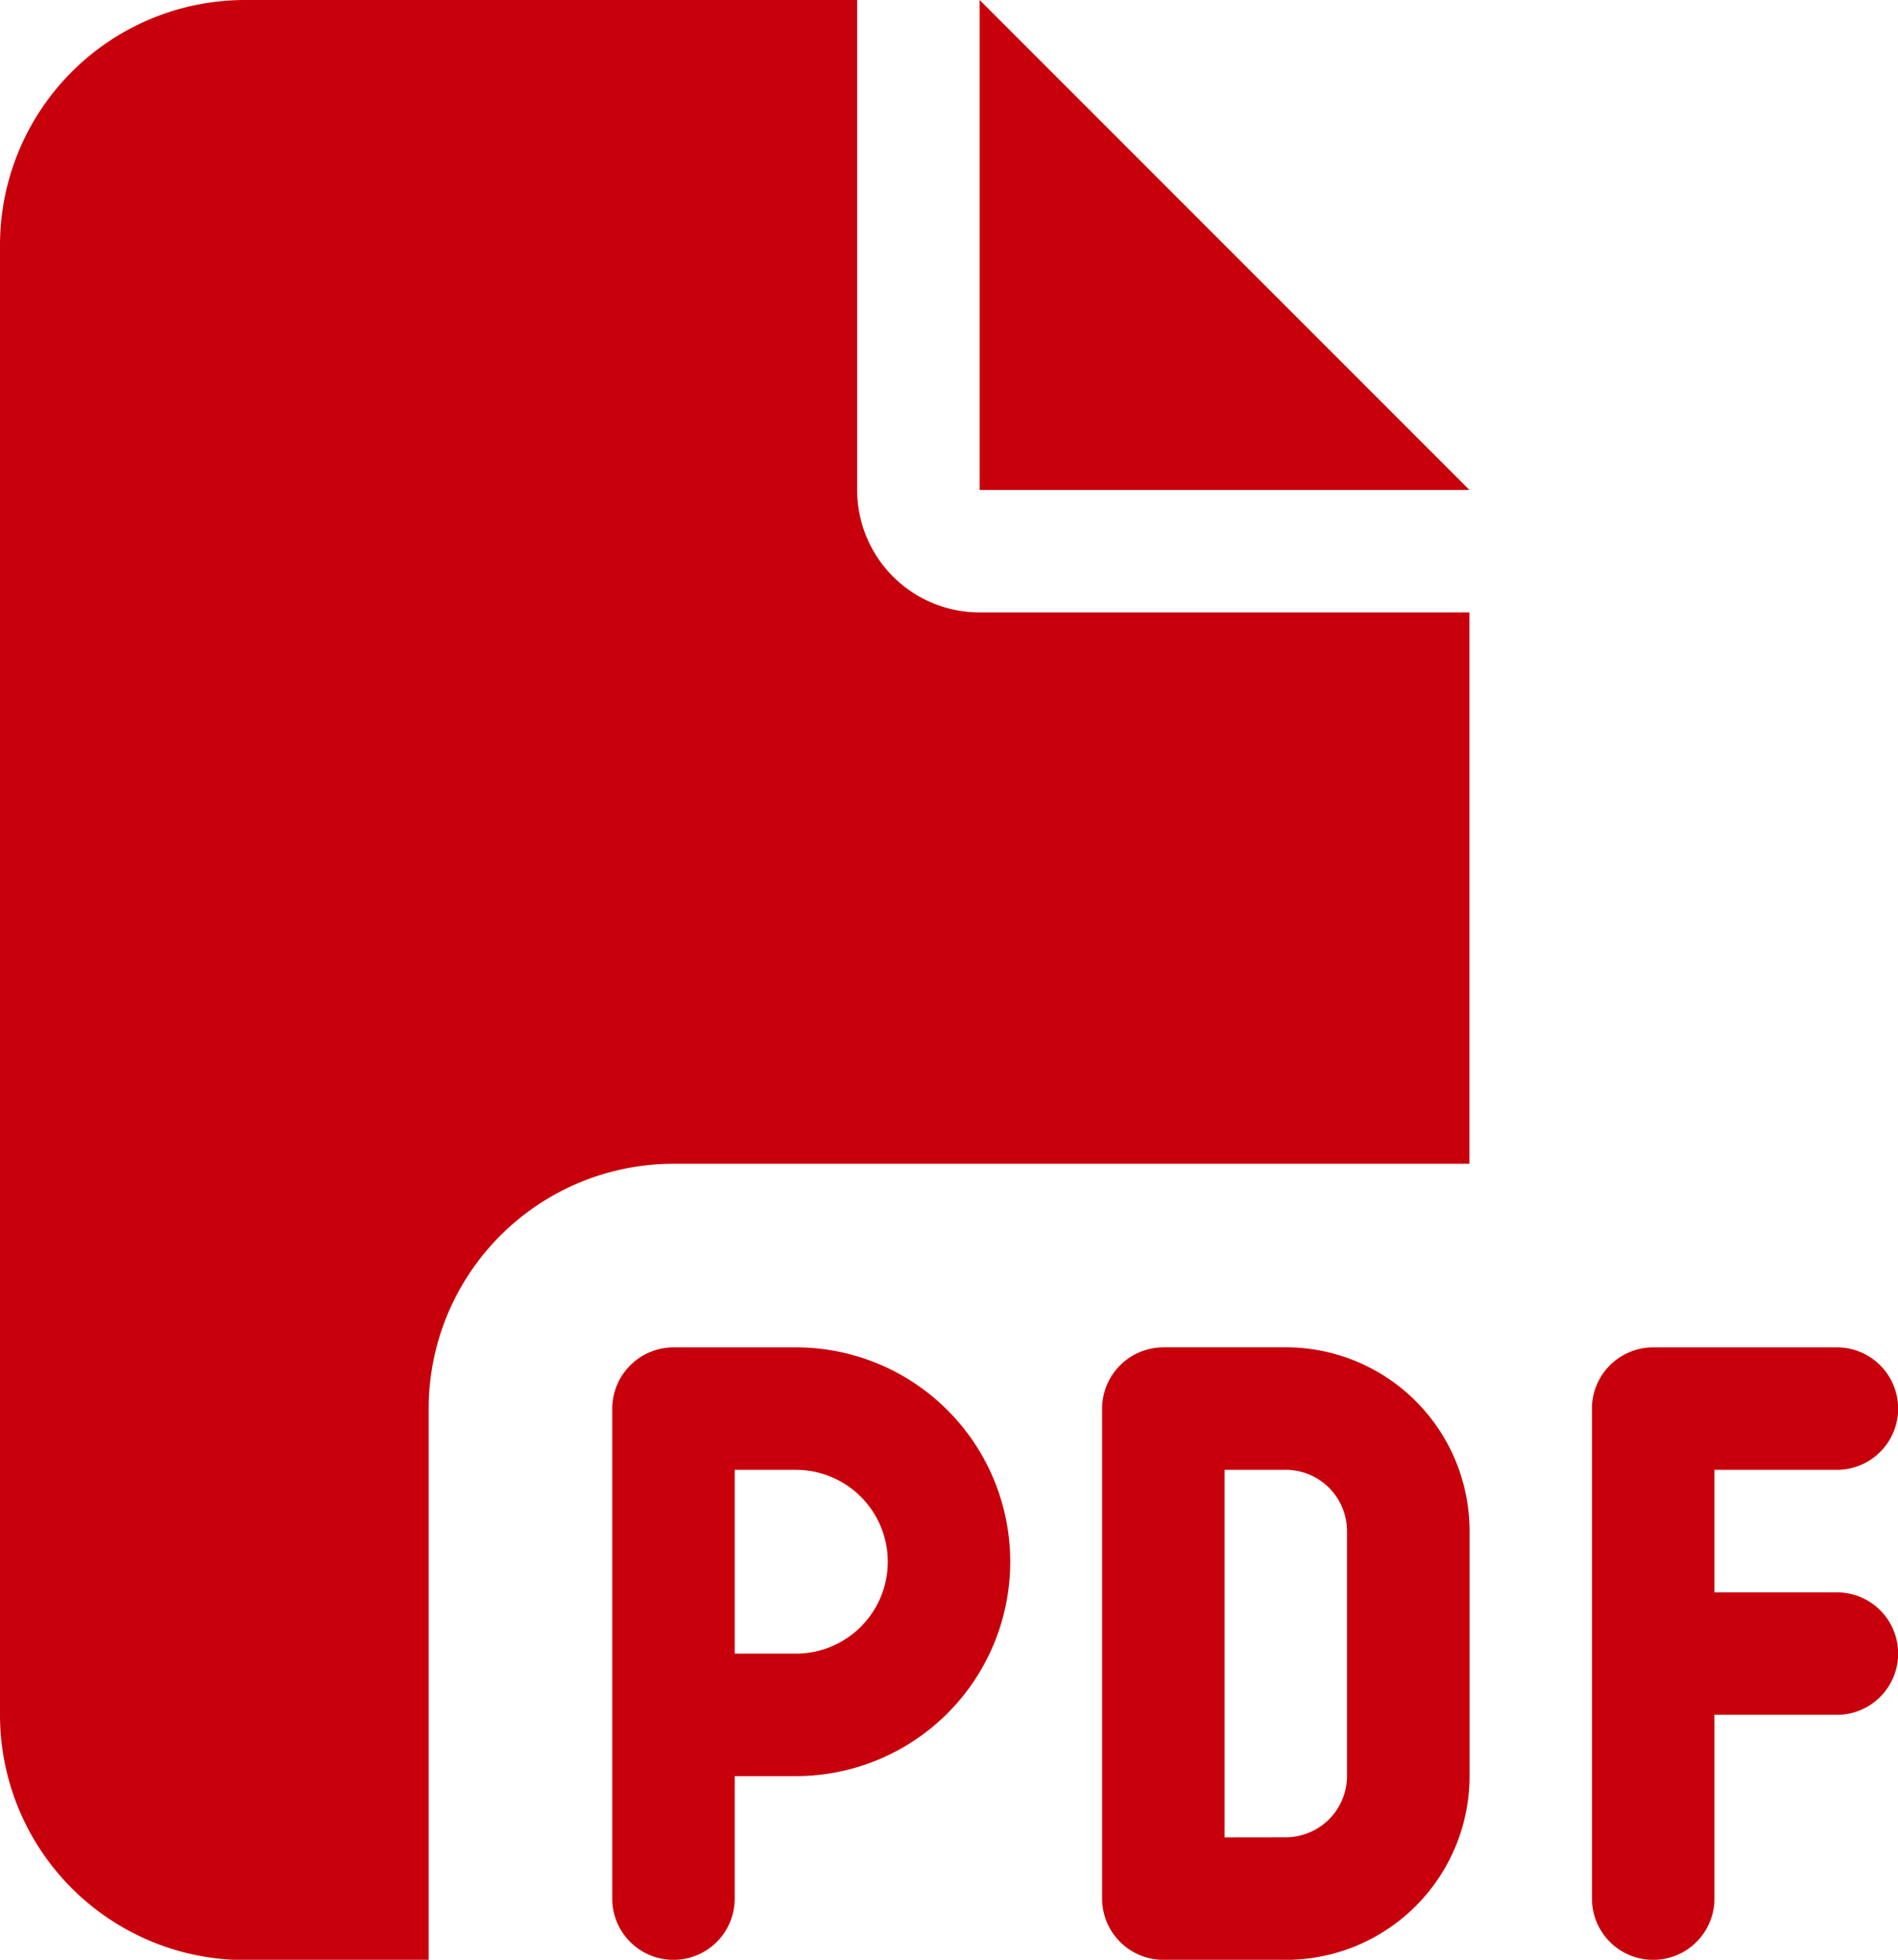 <svg xmlns="http://www.w3.org/2000/svg" width="44.42" height="45.854" viewBox="0 0 44.42 45.854">
  <path id="パス_1888" data-name="パス 1888" d="M168.506,451.459a1.437,1.437,0,0,1,1.434-1.434h4.3a1.433,1.433,0,0,1,0,2.866h-2.866v2.866h2.866a1.433,1.433,0,0,1,0,2.866h-2.866v4.3a1.433,1.433,0,0,1-2.866,0V451.459Zm-7.163,10.029a1.436,1.436,0,0,0,1.432-1.432v-5.732a1.437,1.437,0,0,0-1.432-1.434h-1.434v8.6Zm-2.866-11.464h2.866a4.3,4.3,0,0,1,4.3,4.3v5.732a4.3,4.3,0,0,1-4.3,4.3h-2.866a1.437,1.437,0,0,1-1.434-1.432V451.459a1.437,1.437,0,0,1,1.434-1.434m-8.6,7.166a2.15,2.15,0,1,0,0-4.3h-1.432v4.3Zm-2.866-7.166h2.866a5.016,5.016,0,1,1,0,10.032h-1.432v2.866a1.433,1.433,0,0,1-2.866,0V451.459a1.437,1.437,0,0,1,1.432-1.434m18.629-20.061H154.177V418.5Zm-34.39-5.732a5.737,5.737,0,0,1,5.732-5.732h14.329v11.463a2.864,2.864,0,0,0,2.866,2.866H165.64v12.9H147.011a5.733,5.733,0,0,0-5.729,5.732v12.9h-4.3a5.737,5.737,0,0,1-5.732-5.732Z" transform="translate(-131.25 -418.5)" fill="#c8000b"/>
</svg>
